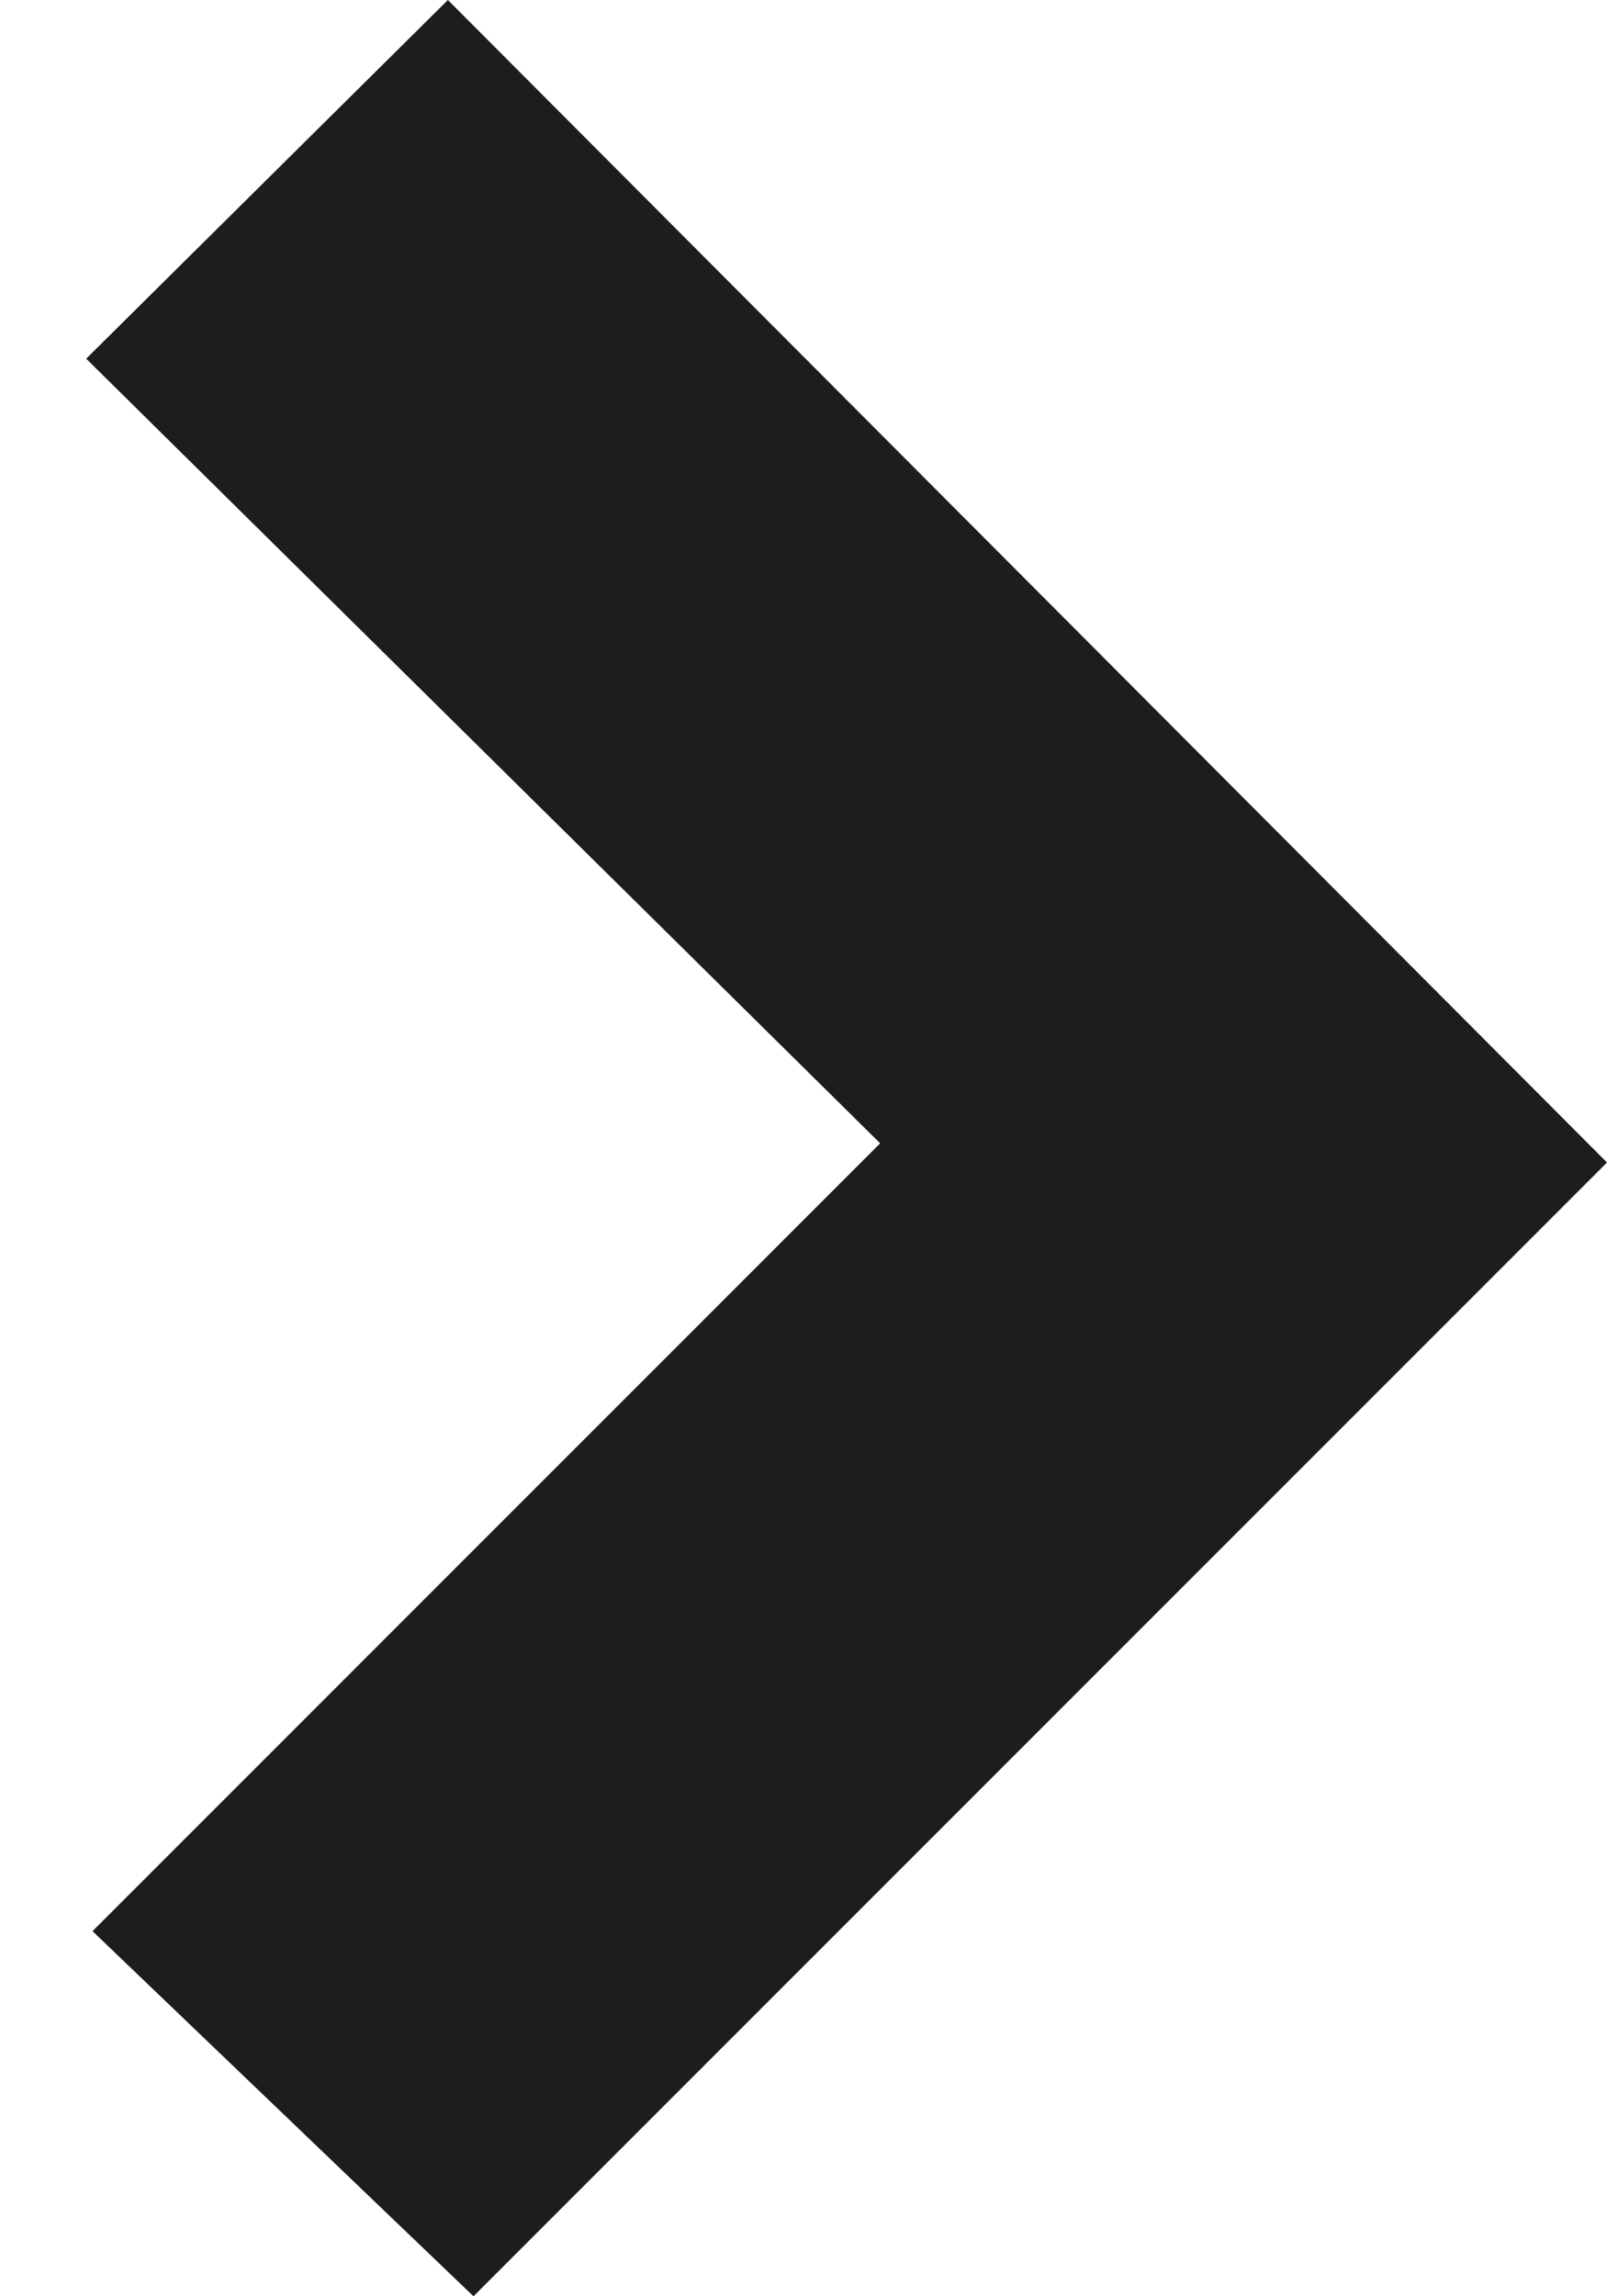 <svg width="14" height="20" viewBox="0 0 14 20" fill="none" xmlns="http://www.w3.org/2000/svg">
<path d="M7.668 9.958L0.806 16.82L4.125 20L14 10.125L3.902 0L0.751 3.124L7.668 9.958Z" fill="#1C1D1E"/>
</svg>
